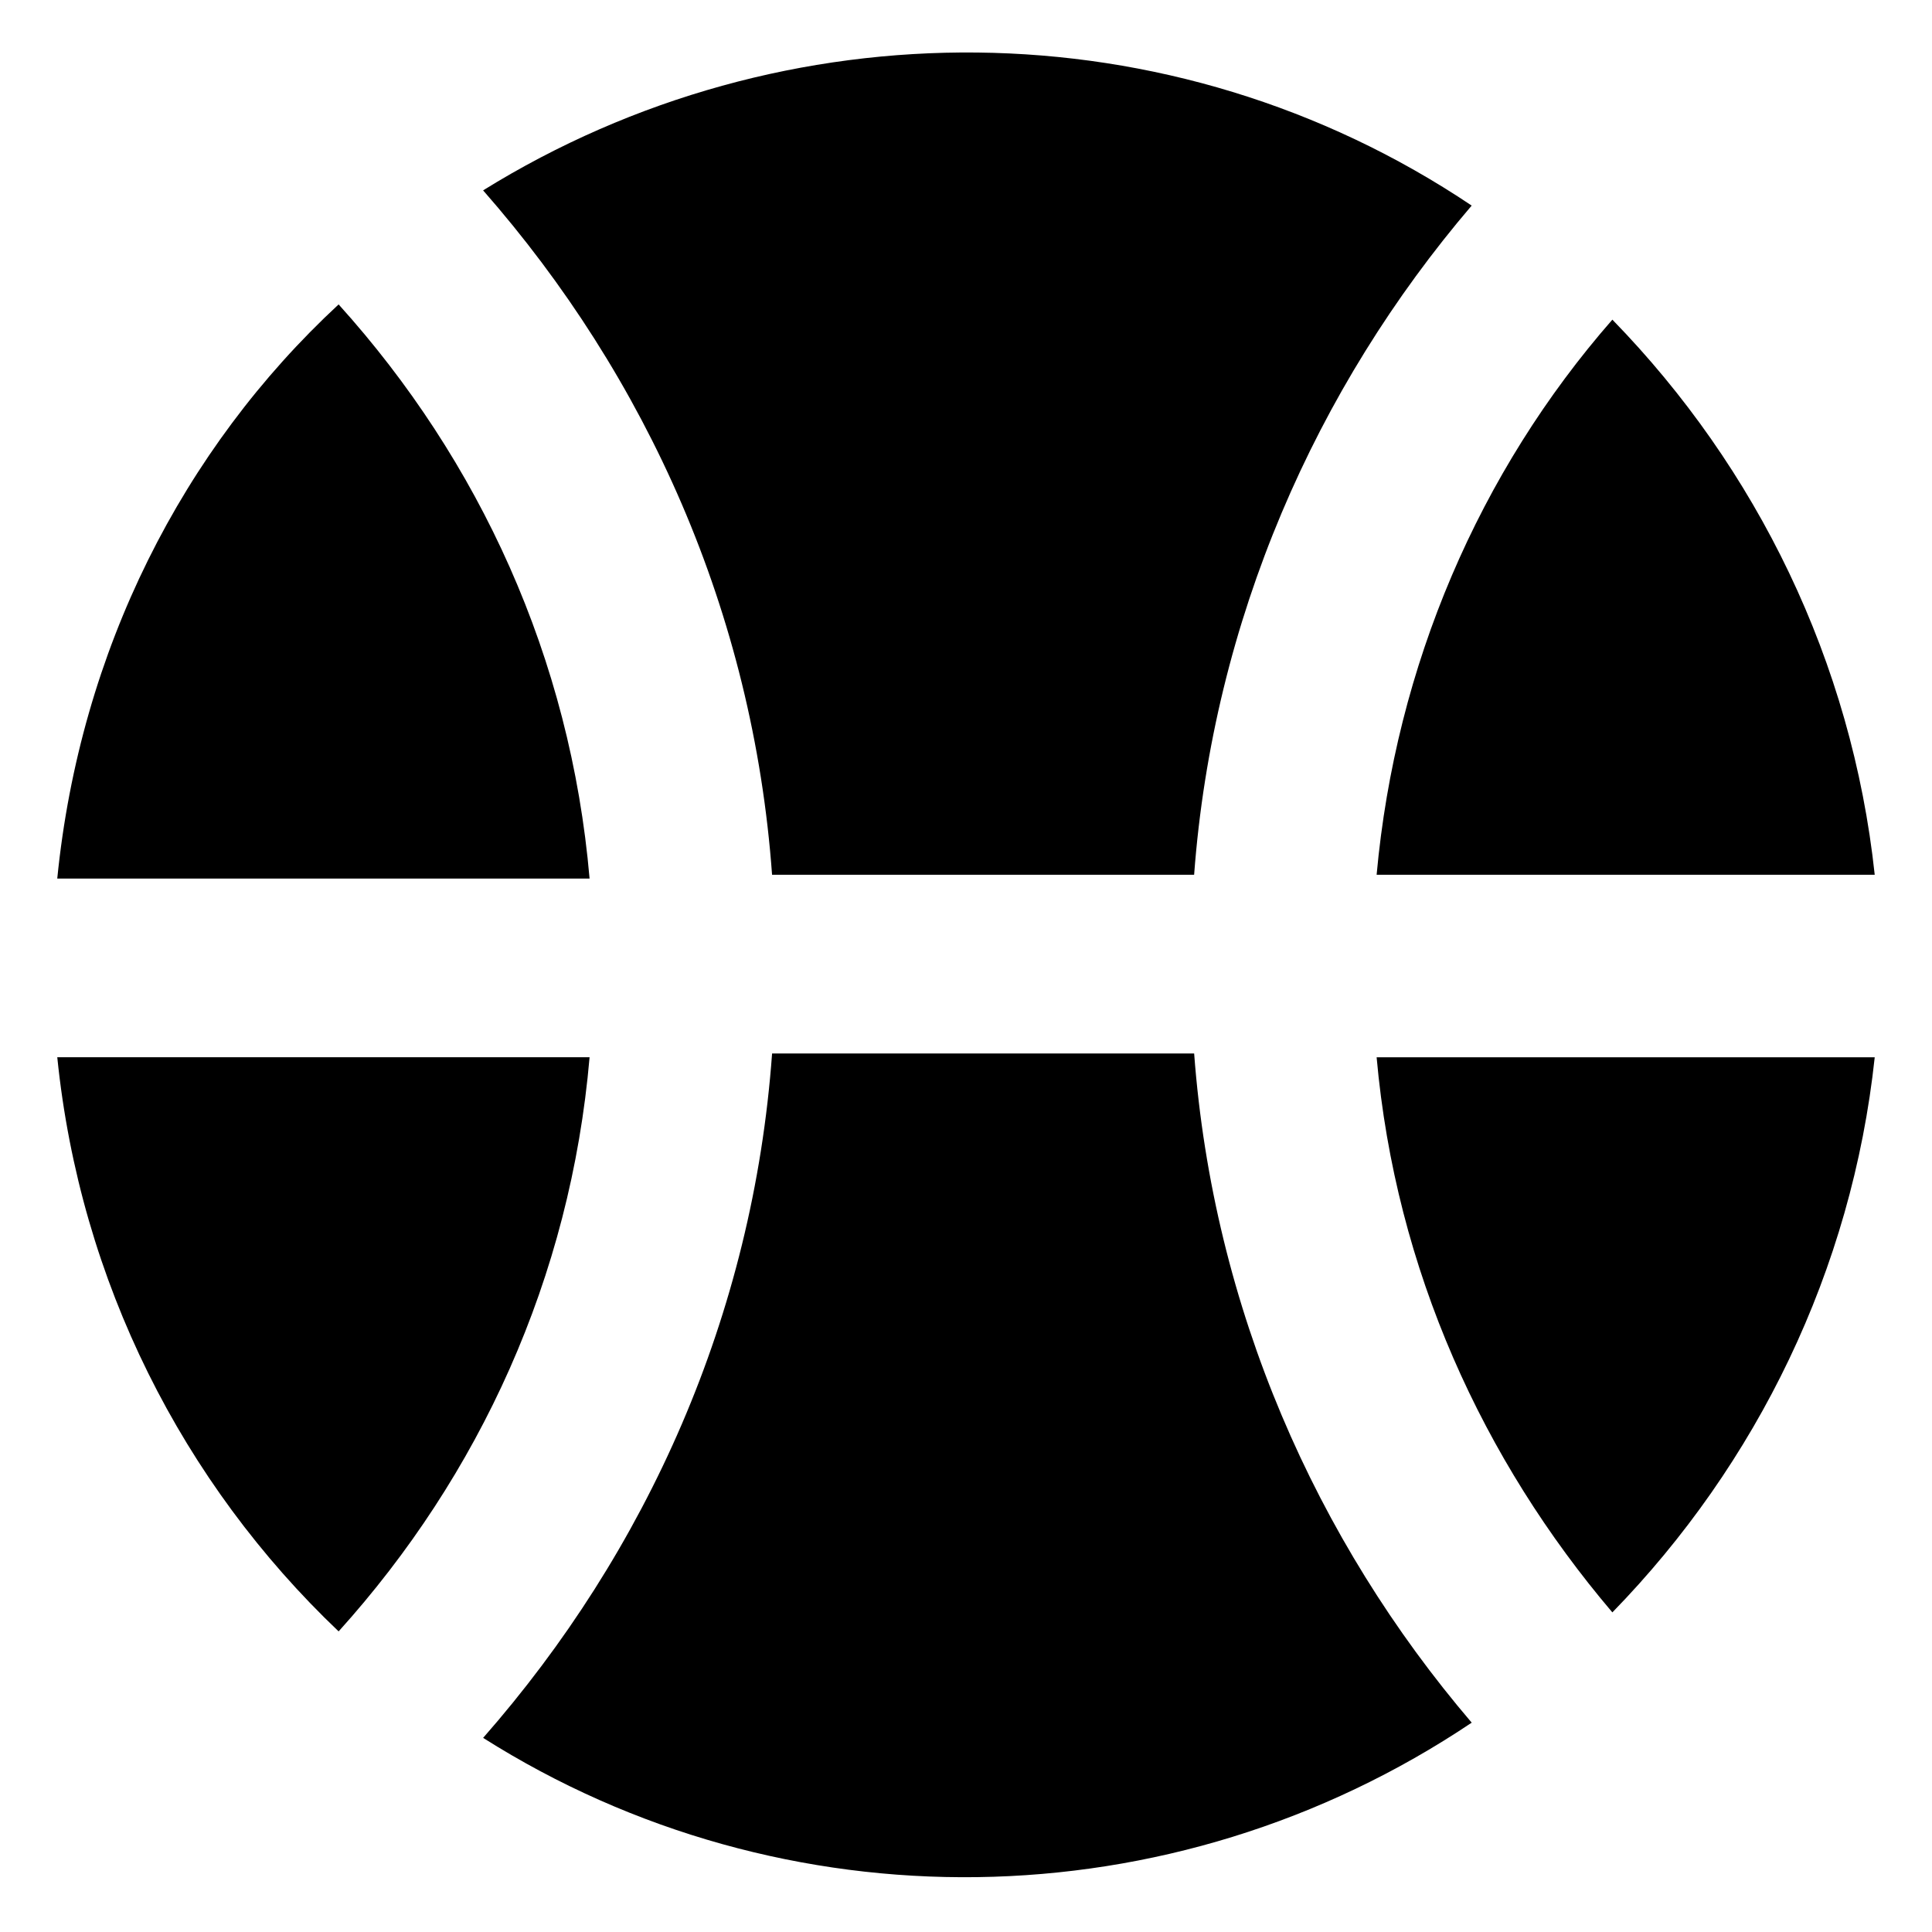 <?xml version="1.0" encoding="UTF-8"?>
<!-- Uploaded to: SVG Repo, www.svgrepo.com, Generator: SVG Repo Mixer Tools -->
<svg fill="#000000" width="800px" height="800px" version="1.1" viewBox="144 144 512 512" xmlns="http://www.w3.org/2000/svg">
 <path d="m640.82 375.82h-132c5.039-55.418 27.207-106.81 62.473-147.11 38.289 39.297 63.48 90.688 69.527 147.11zm-106.81-177.34c-41.312 48.367-68.52 109.83-73.555 177.34h-111.85c-5.039-69.527-33.25-132-76.578-181.37 79.602-49.375 182.38-49.375 261.98 4.031zm-300.27 26.195c37.281 41.312 61.465 93.707 66.504 152.15h-141.07c6.043-60.457 33.25-113.86 74.562-152.15zm-74.566 199.51h141.07c-5.039 58.441-29.223 110.84-66.504 152.15-41.309-39.297-68.516-92.699-74.562-152.15zm112.86 180.37c43.328-49.375 71.539-111.85 76.578-181.37l111.85-0.004c5.039 67.512 32.242 128.98 73.555 177.34-79.602 53.406-182.38 54.414-261.98 4.035zm299.26-33.254c-34.258-40.305-57.434-90.688-62.473-147.11h132c-6.047 56.43-31.238 107.82-69.527 147.11z"/>
</svg>